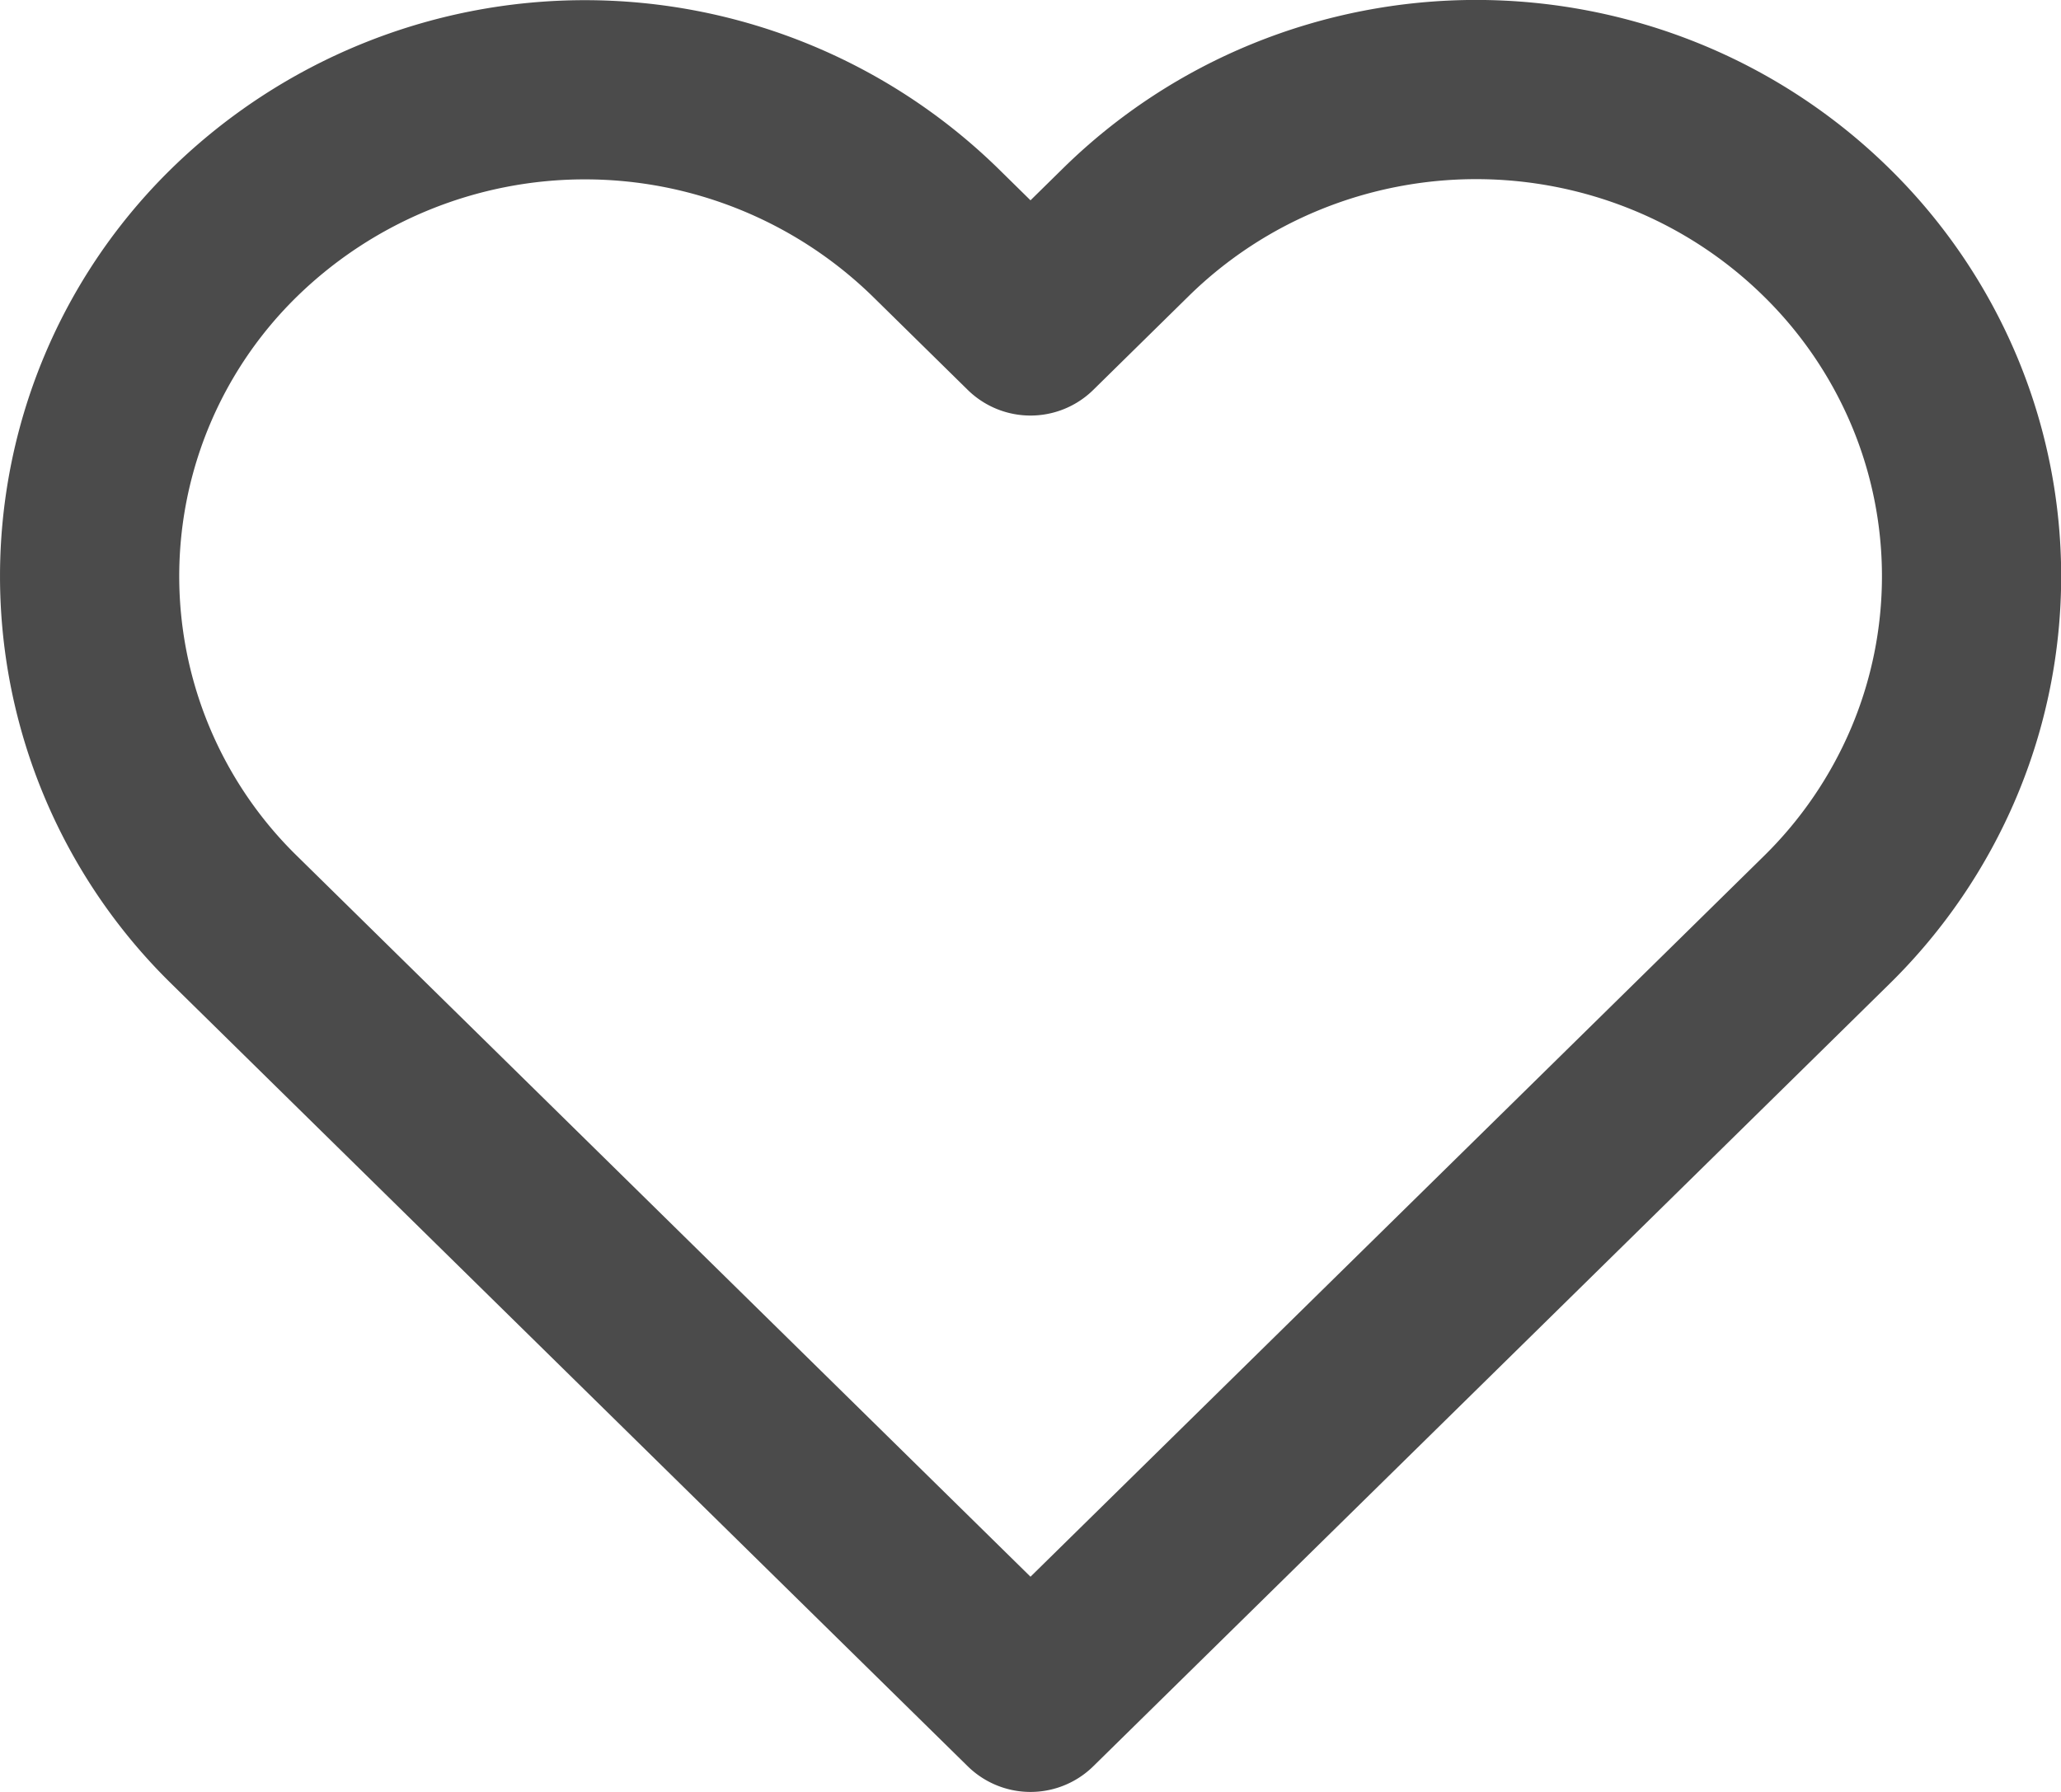 <svg xmlns="http://www.w3.org/2000/svg" width="23" height="20" viewBox="0 0 23 20">
    <path d="M20.881 4.591a5.533 5.533 0 0 0-1.793-1.178 5.615 5.615 0 0 0-4.23 0 5.534 5.534 0 0 0-1.793 1.178L12 5.638l-1.065-1.047a5.6 5.6 0 0 0-7.816 0 5.365 5.365 0 0 0 0 7.681l1.065 1.047L12 21l7.816-7.681 1.065-1.047a5.424 5.424 0 0 0 1.2-1.762 5.343 5.343 0 0 0 0-4.157 5.423 5.423 0 0 0-1.2-1.762z" transform="translate(-.5 -2)" style="fill:none;stroke:#4b4b4b;stroke-linecap:round;stroke-linejoin:round;stroke-width:2px" data-name="Group 2029"/>
</svg>
